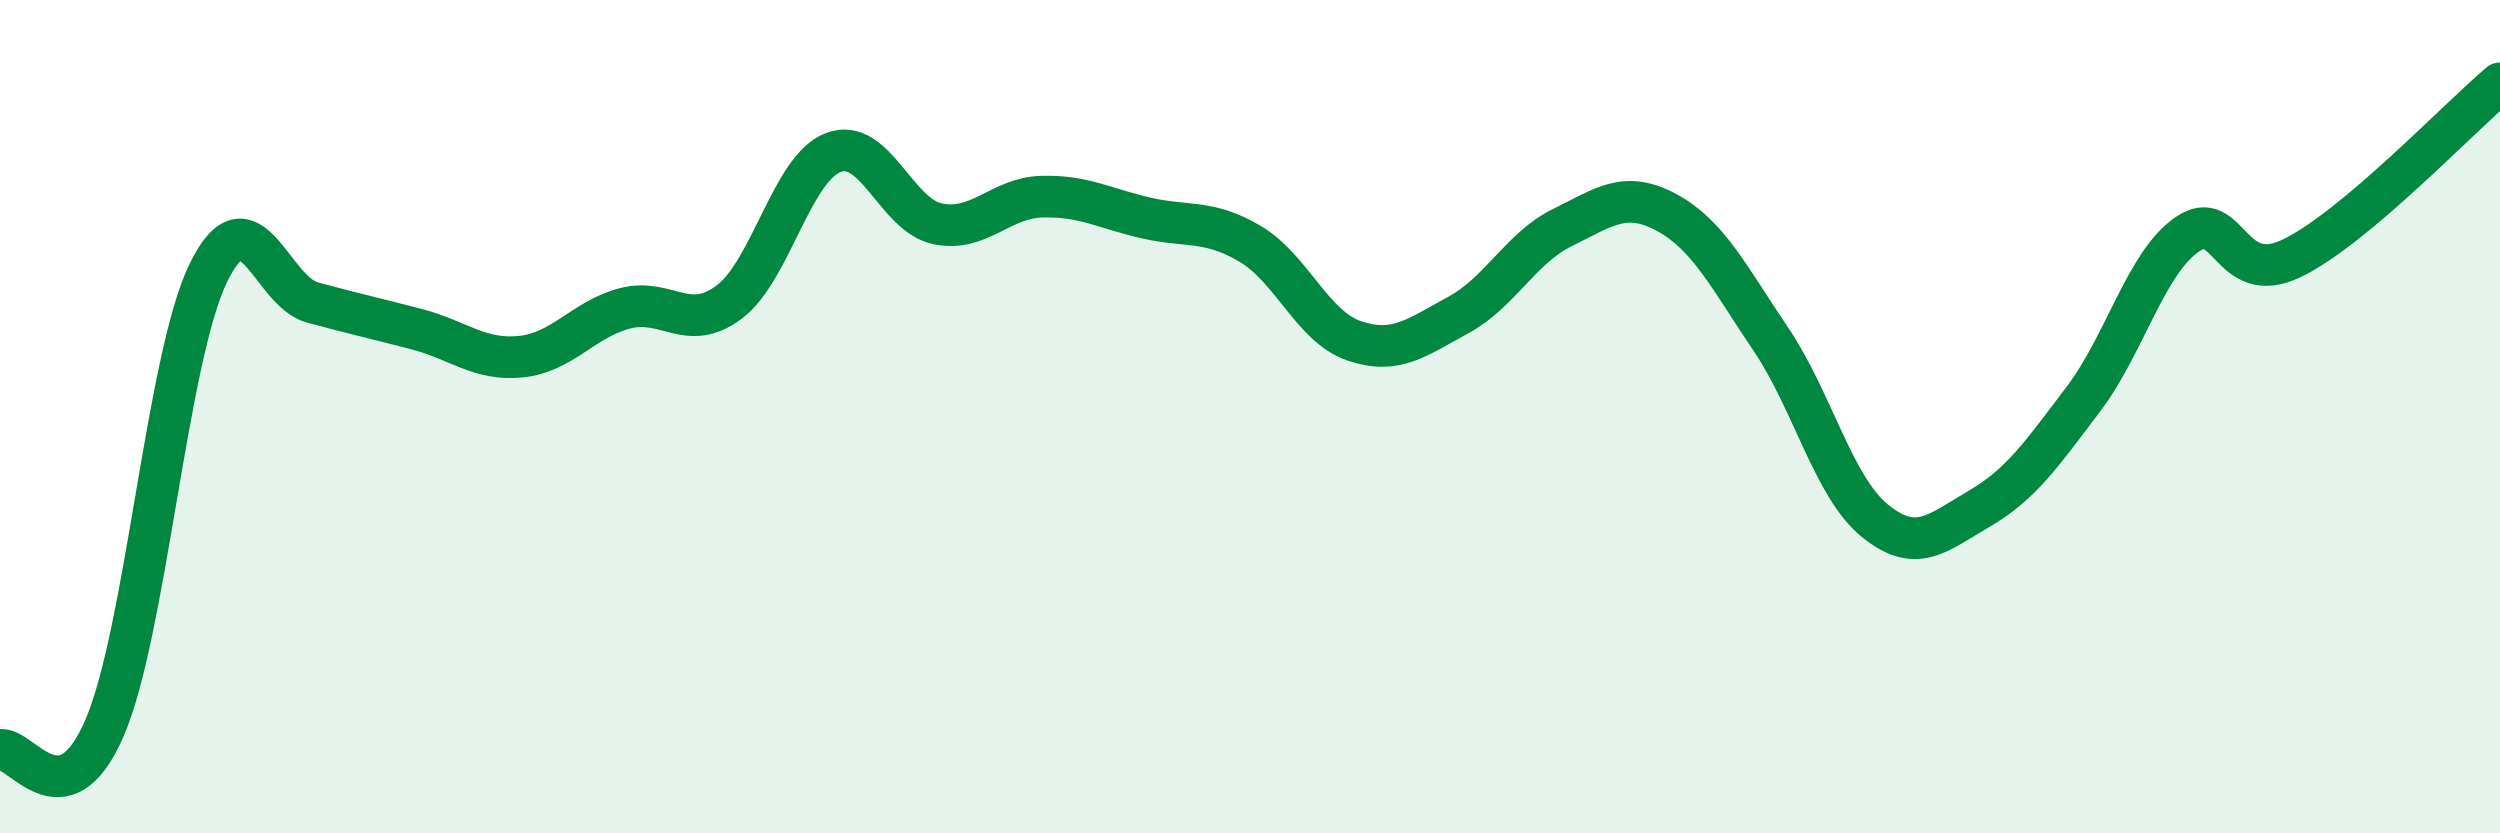 
    <svg width="60" height="20" viewBox="0 0 60 20" xmlns="http://www.w3.org/2000/svg">
      <path
        d="M 0,18 C 0.5,17.9 1.5,19.78 2.5,17.49 C 3.5,15.2 4,8.6 5,6.55 C 6,4.5 6.5,6.99 7.5,7.26 C 8.5,7.53 9,7.64 10,7.9 C 11,8.16 11.5,8.66 12.5,8.56 C 13.5,8.46 14,7.66 15,7.4 C 16,7.14 16.5,8 17.5,7.25 C 18.5,6.5 19,4.04 20,3.66 C 21,3.28 21.5,5.16 22.5,5.37 C 23.5,5.58 24,4.75 25,4.72 C 26,4.69 26.5,5 27.5,5.23 C 28.5,5.46 29,5.26 30,5.85 C 31,6.44 31.5,7.84 32.5,8.18 C 33.5,8.52 34,8.1 35,7.56 C 36,7.02 36.5,5.95 37.5,5.46 C 38.5,4.97 39,4.56 40,5.1 C 41,5.64 41.5,6.66 42.5,8.14 C 43.5,9.62 44,11.69 45,12.5 C 46,13.31 46.5,12.79 47.5,12.21 C 48.5,11.63 49,10.9 50,9.58 C 51,8.26 51.5,6.3 52.5,5.62 C 53.5,4.94 53.5,6.92 55,6.2 C 56.5,5.48 59,2.84 60,2L60 20L0 20Z"
        fill="#008740"
        opacity="0.1"
        stroke-linecap="round"
        stroke-linejoin="round"
      />
      <path
        d="M 0,18 C 0.5,17.9 1.5,19.78 2.5,17.49 C 3.5,15.2 4,8.6 5,6.55 C 6,4.5 6.5,6.99 7.5,7.26 C 8.5,7.53 9,7.64 10,7.9 C 11,8.16 11.5,8.66 12.5,8.56 C 13.5,8.46 14,7.66 15,7.4 C 16,7.14 16.5,8 17.5,7.25 C 18.5,6.5 19,4.04 20,3.66 C 21,3.28 21.5,5.16 22.5,5.37 C 23.5,5.58 24,4.75 25,4.72 C 26,4.69 26.5,5 27.5,5.23 C 28.5,5.46 29,5.26 30,5.85 C 31,6.44 31.5,7.84 32.5,8.18 C 33.5,8.52 34,8.1 35,7.56 C 36,7.02 36.5,5.95 37.5,5.46 C 38.5,4.97 39,4.56 40,5.1 C 41,5.64 41.5,6.66 42.5,8.14 C 43.5,9.62 44,11.69 45,12.5 C 46,13.31 46.5,12.79 47.5,12.21 C 48.5,11.63 49,10.9 50,9.58 C 51,8.26 51.5,6.3 52.5,5.62 C 53.5,4.94 53.5,6.92 55,6.2 C 56.5,5.48 59,2.84 60,2"
        stroke="#008740"
        stroke-width="1"
        fill="none"
        stroke-linecap="round"
        stroke-linejoin="round"
      />
    </svg>
  